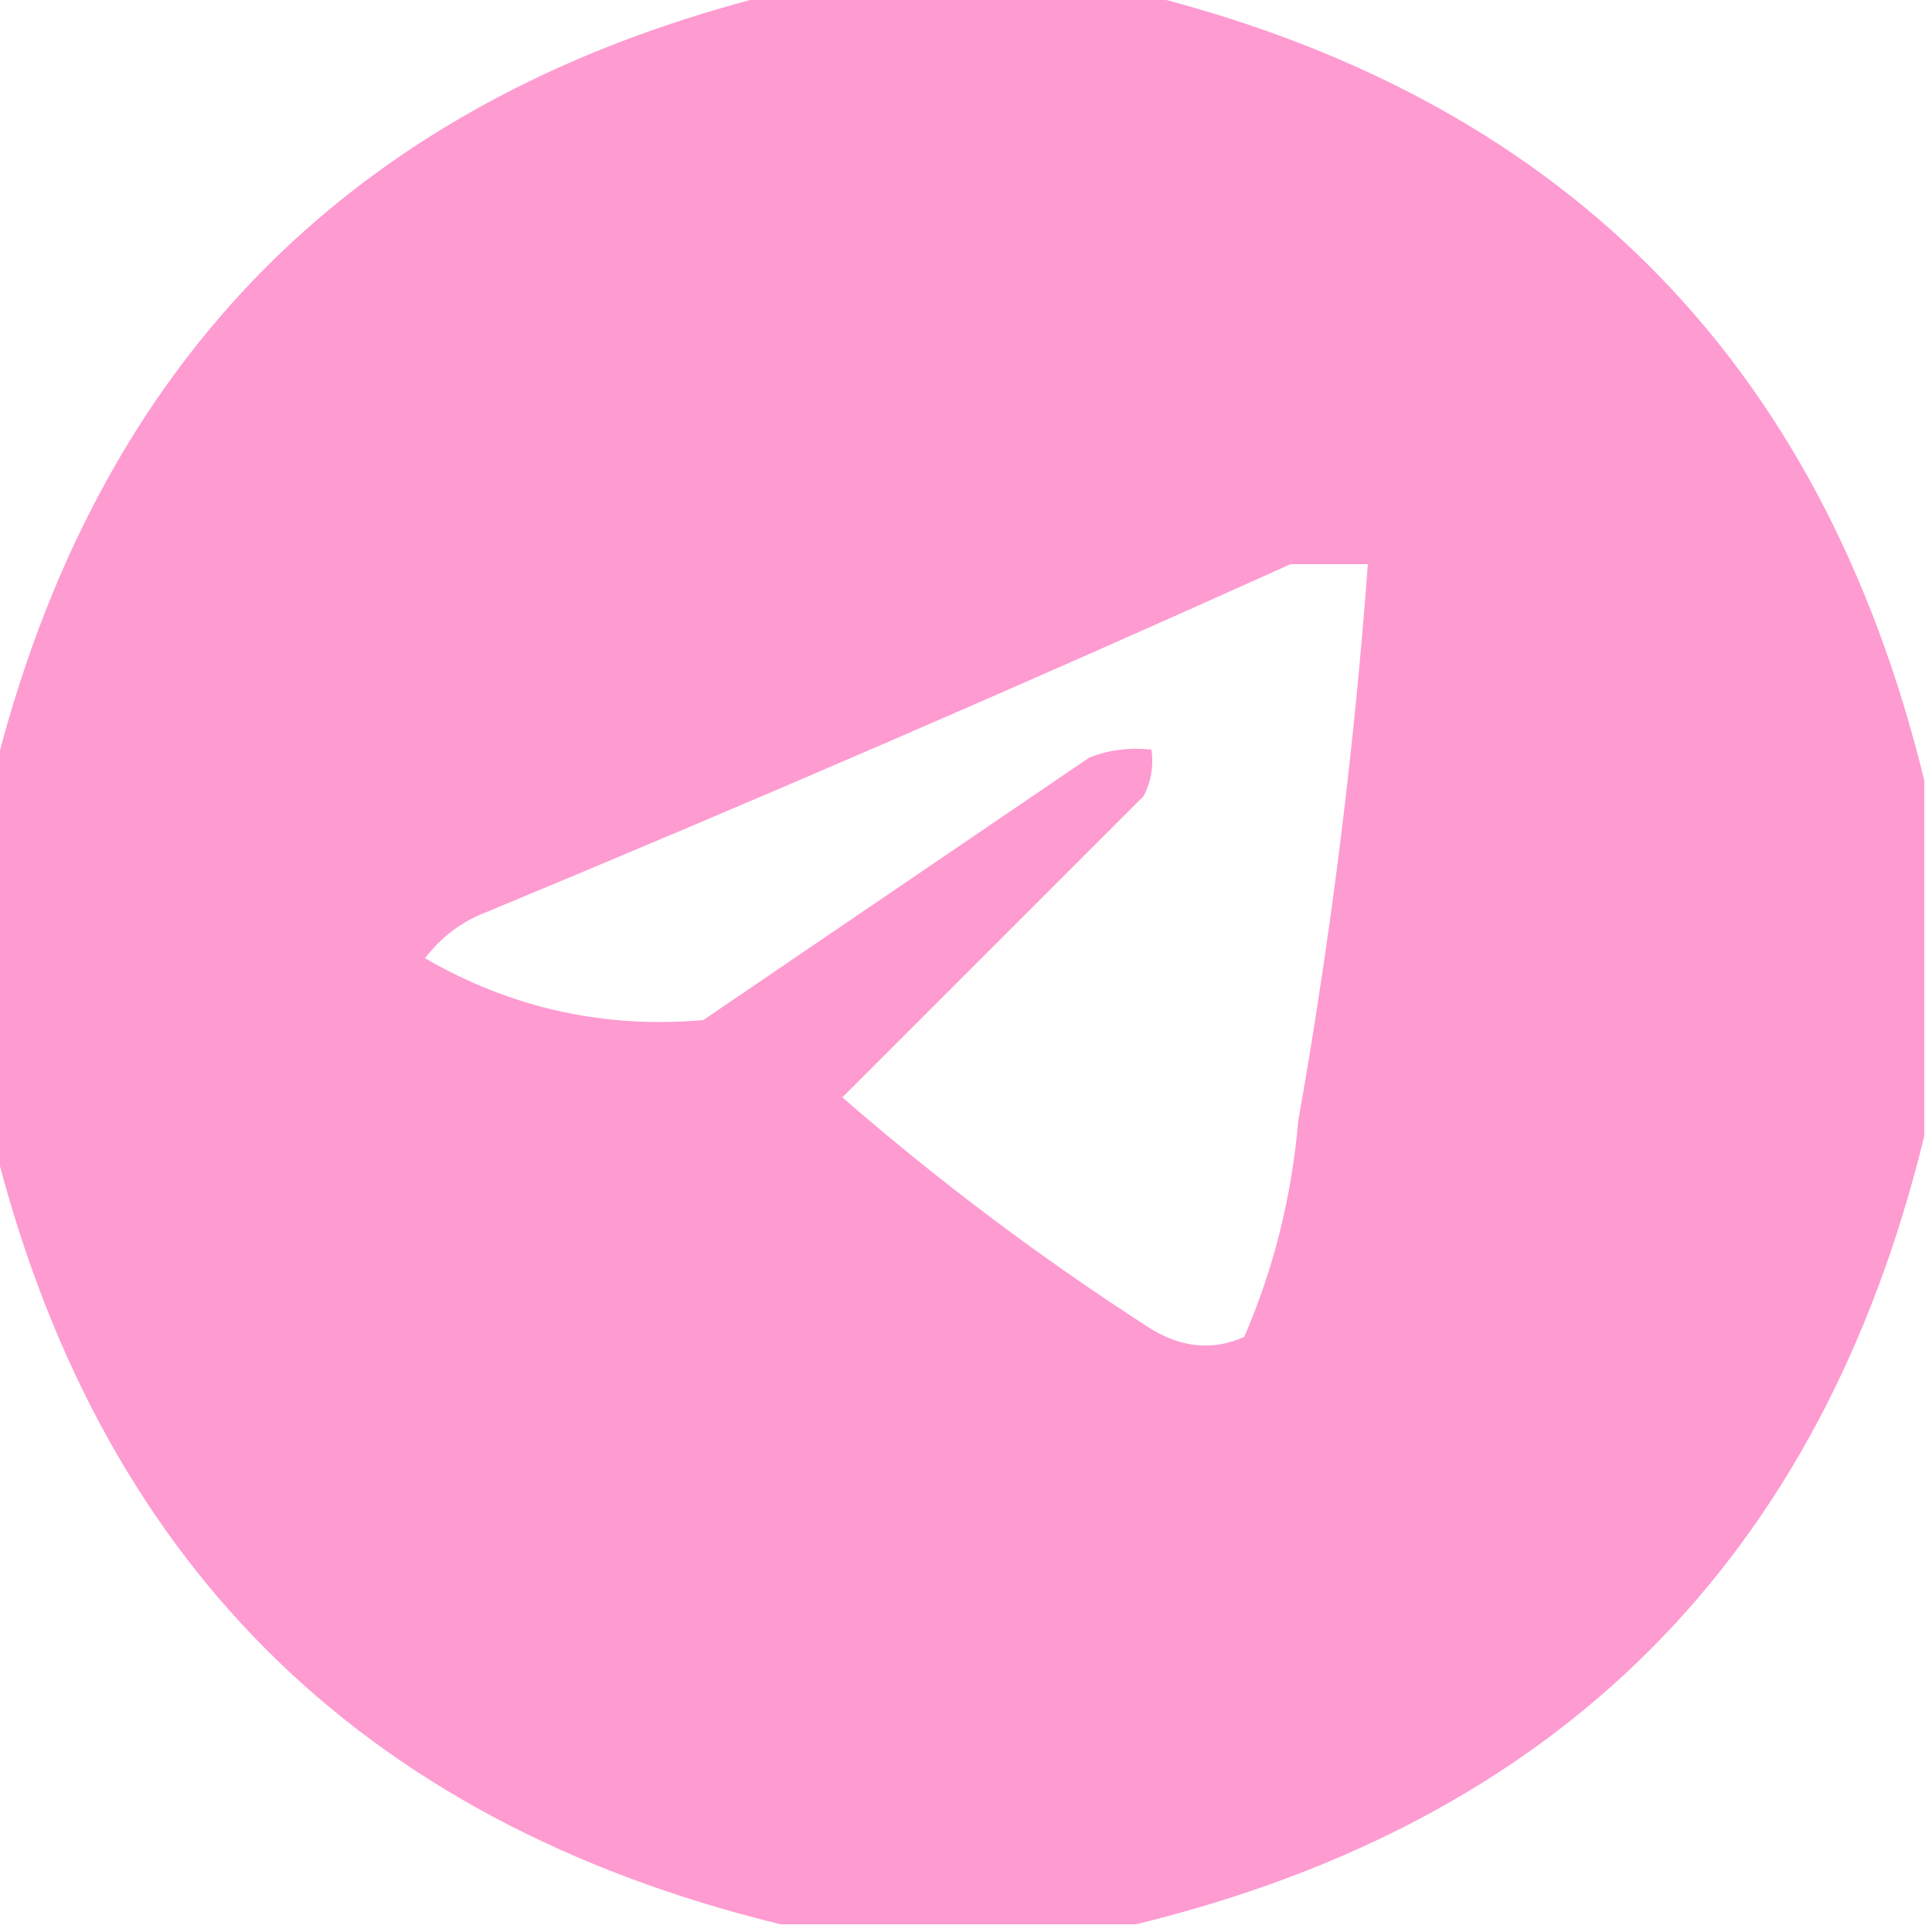 <?xml version="1.0" encoding="UTF-8"?> <svg xmlns="http://www.w3.org/2000/svg" xmlns:xlink="http://www.w3.org/1999/xlink" width="125px" height="125px" style="shape-rendering:geometricPrecision; text-rendering:geometricPrecision; image-rendering:optimizeQuality; fill-rule:evenodd; clip-rule:evenodd"> <g> <path style="opacity:1" fill="#fe9bd1" d="M 50.5,-0.5 C 58.167,-0.5 65.833,-0.5 73.5,-0.5C 100.833,6.167 117.833,23.167 124.5,50.5C 124.5,58.167 124.5,65.833 124.5,73.5C 117.833,100.833 100.833,117.833 73.5,124.5C 65.833,124.5 58.167,124.5 50.5,124.5C 23.167,117.833 6.167,100.833 -0.5,73.5C -0.5,65.833 -0.5,58.167 -0.5,50.5C 6.167,23.167 23.167,6.167 50.5,-0.5 Z M 83.5,36.5 C 85.167,36.5 86.833,36.5 88.5,36.5C 87.61,48.566 86.11,60.566 84,72.5C 83.573,77.428 82.407,82.094 80.5,86.5C 78.52,87.383 76.52,87.217 74.5,86C 67.475,81.487 60.809,76.487 54.5,71C 61,64.5 67.5,58 74,51.5C 74.483,50.552 74.65,49.552 74.5,48.5C 73.127,48.343 71.793,48.51 70.5,49C 62.167,54.667 53.833,60.333 45.5,66C 39.074,66.56 33.074,65.227 27.5,62C 28.55,60.615 29.884,59.615 31.5,59C 49.039,51.724 66.373,44.224 83.5,36.5 Z"></path> </g> </svg> 